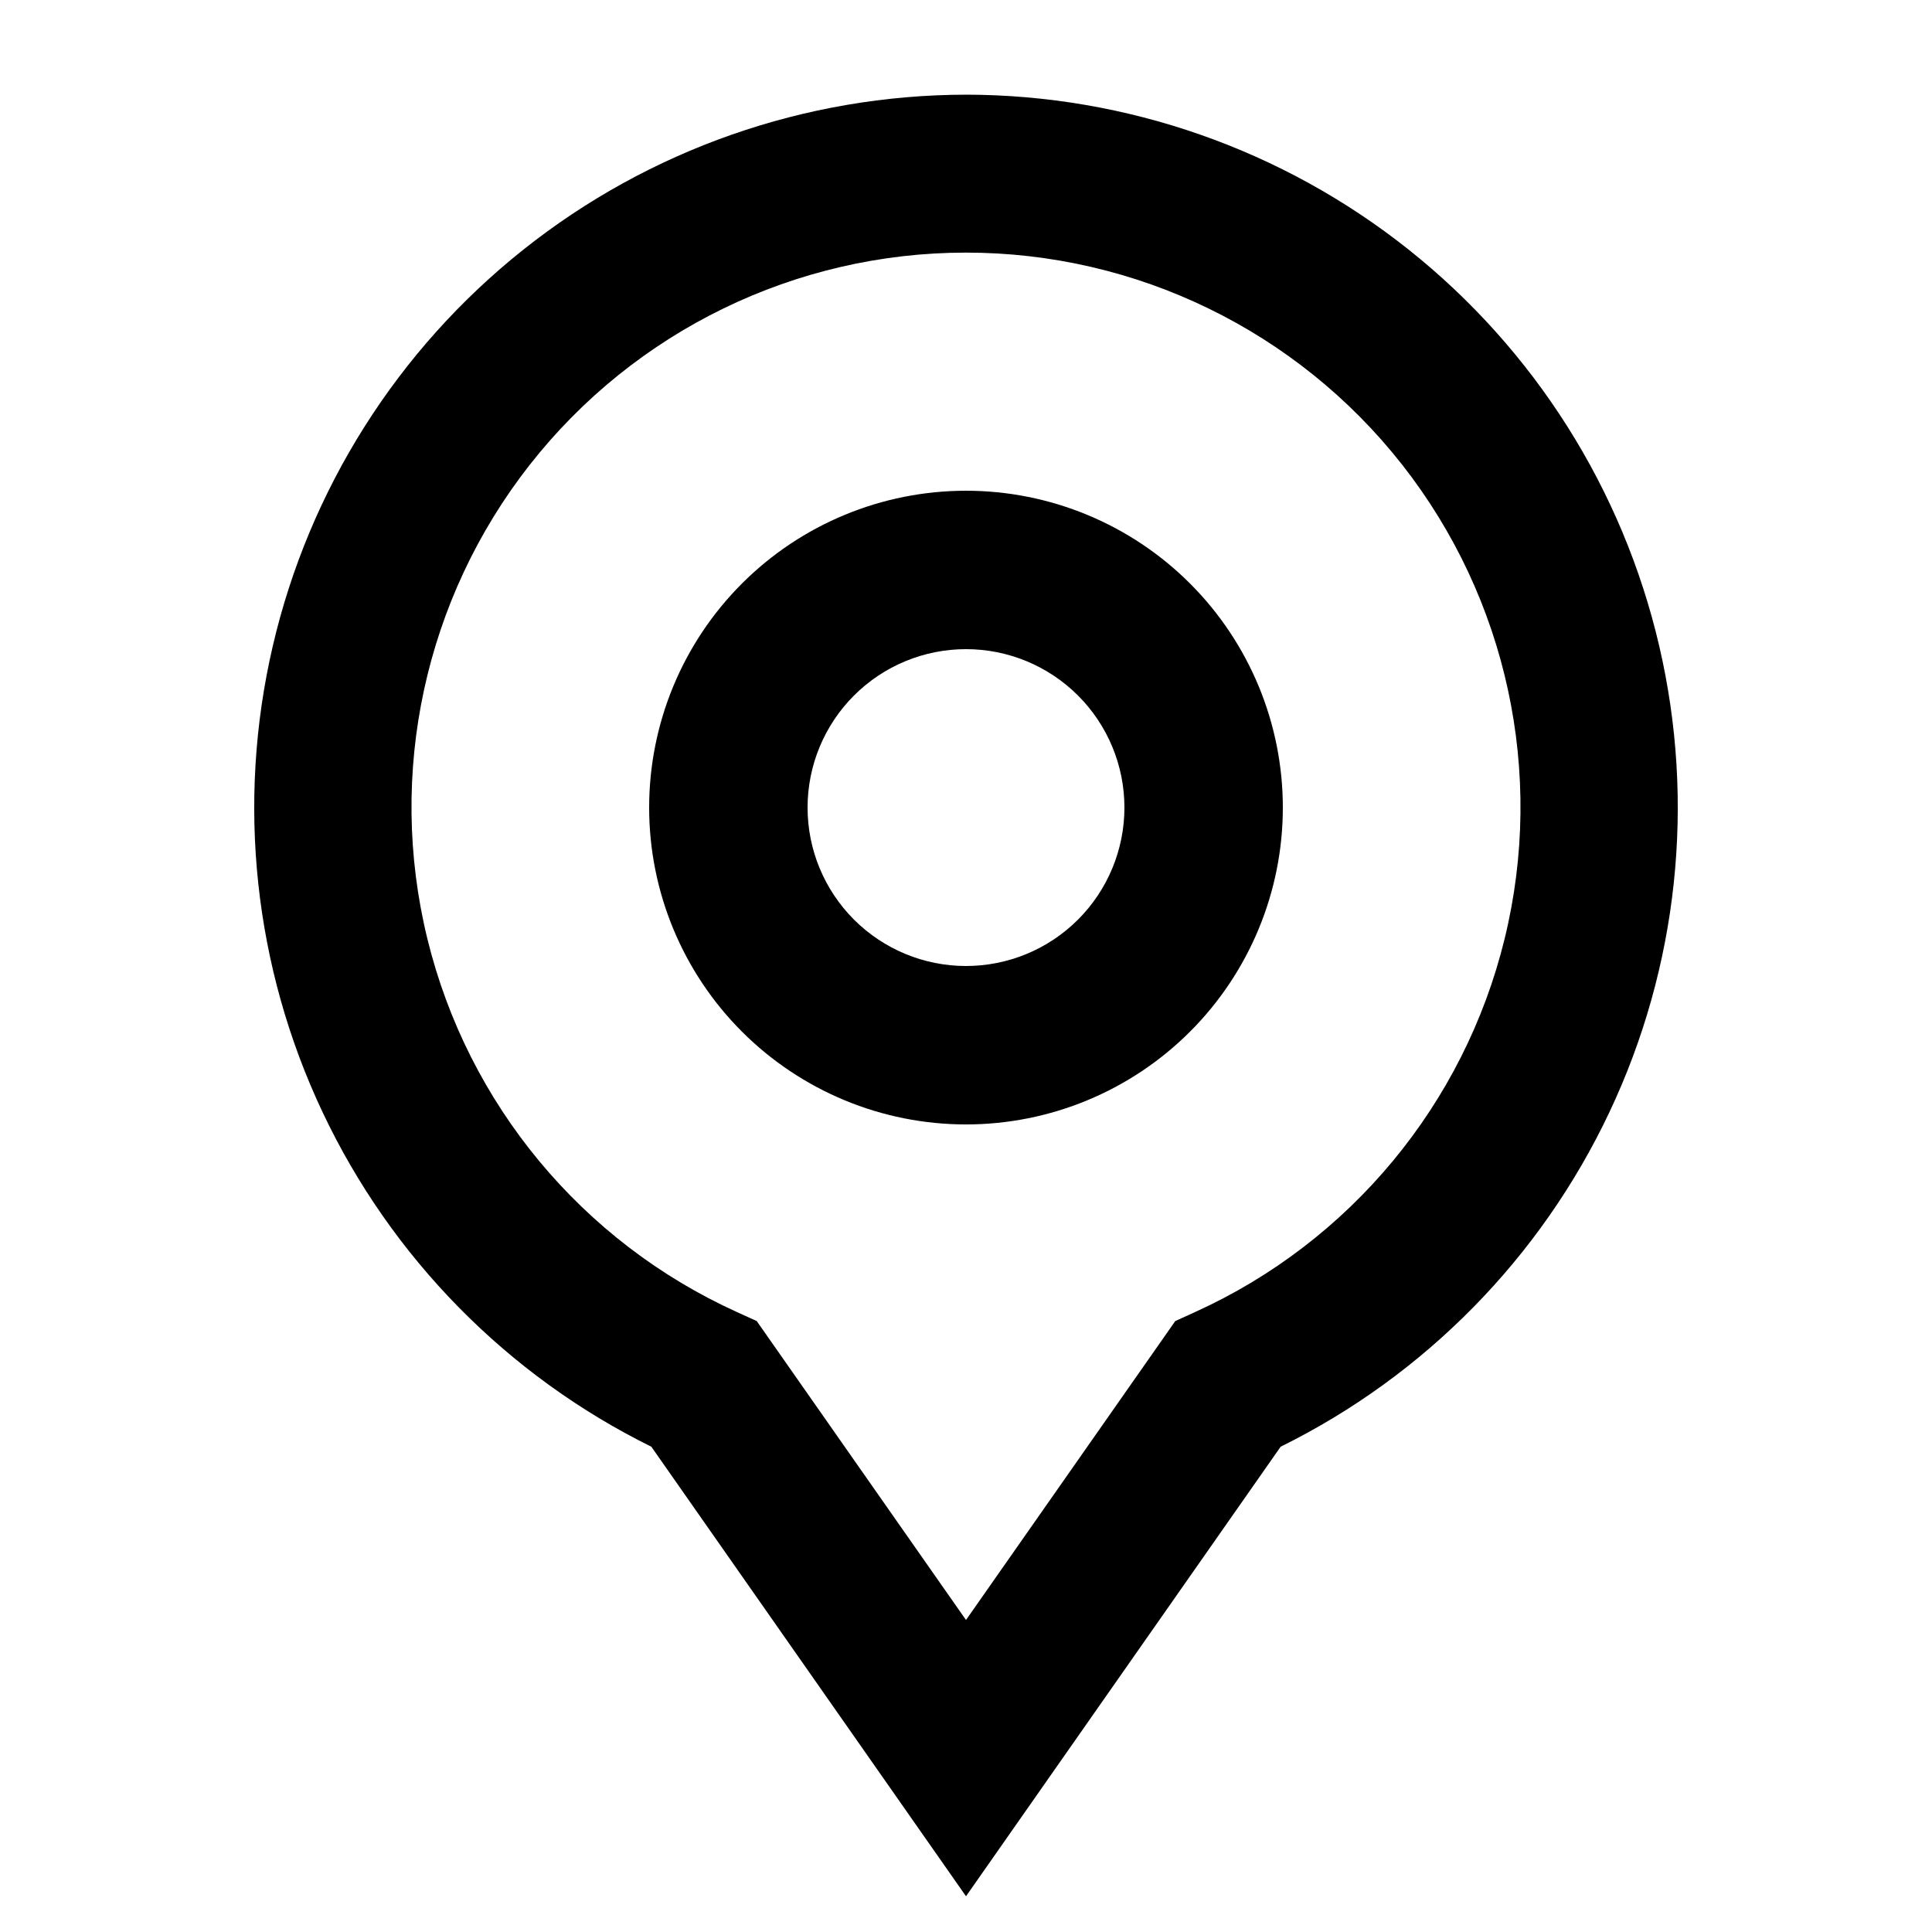 <?xml version="1.0" encoding="UTF-8"?>
<!-- Uploaded to: ICON Repo, www.iconrepo.com, Generator: ICON Repo Mixer Tools -->
<svg fill="#000000" width="800px" height="800px" version="1.1" viewBox="144 144 512 512" xmlns="http://www.w3.org/2000/svg">
 <g>
  <path d="m400 274.05c-22.27 0-43.629 8.848-59.375 24.594-15.75 15.746-24.594 37.105-24.594 59.375s8.844 43.625 24.594 59.375c15.746 15.746 37.105 24.594 59.375 24.594s43.625-8.848 59.371-24.594c15.75-15.75 24.594-37.105 24.594-59.375s-8.844-43.629-24.594-59.375c-15.746-15.746-37.102-24.594-59.371-24.594zm0 125.95c-11.137 0-21.816-4.426-29.688-12.297-7.875-7.875-12.297-18.555-12.297-29.688 0-11.137 4.422-21.816 12.297-29.688 7.871-7.875 18.551-12.297 29.688-12.297 11.133 0 21.812 4.422 29.688 12.297 7.871 7.871 12.297 18.551 12.297 29.688 0 11.133-4.426 21.812-12.297 29.688-7.875 7.871-18.555 12.297-29.688 12.297z"/>
  <path d="m400 169.09c-42.613 0.066-83.949 14.539-117.3 41.062-33.348 26.523-56.754 63.543-66.41 105.05-9.66 41.5-5.004 85.051 13.211 123.57 18.215 38.523 48.914 69.758 87.117 88.629l83.383 119.13 83.379-119.13v-0.004c38.203-18.871 68.906-50.105 87.117-88.629 18.215-38.523 22.871-82.074 13.215-123.57-9.66-41.504-33.062-78.523-66.414-105.05-33.352-26.523-74.688-40.996-117.3-41.062zm60.688 322.63-5.227 2.371-55.461 79.223-55.461-79.223-5.227-2.371-0.004-0.004c-41.086-18.629-71.336-55.105-82.051-98.93-10.715-43.824-0.703-90.141 27.152-125.63 27.859-35.488 70.473-56.211 115.59-56.211 45.113 0 87.727 20.723 115.59 56.211 27.855 35.488 37.867 81.805 27.152 125.63-10.711 43.824-40.965 80.301-82.051 98.93z"/>
 </g>
</svg>